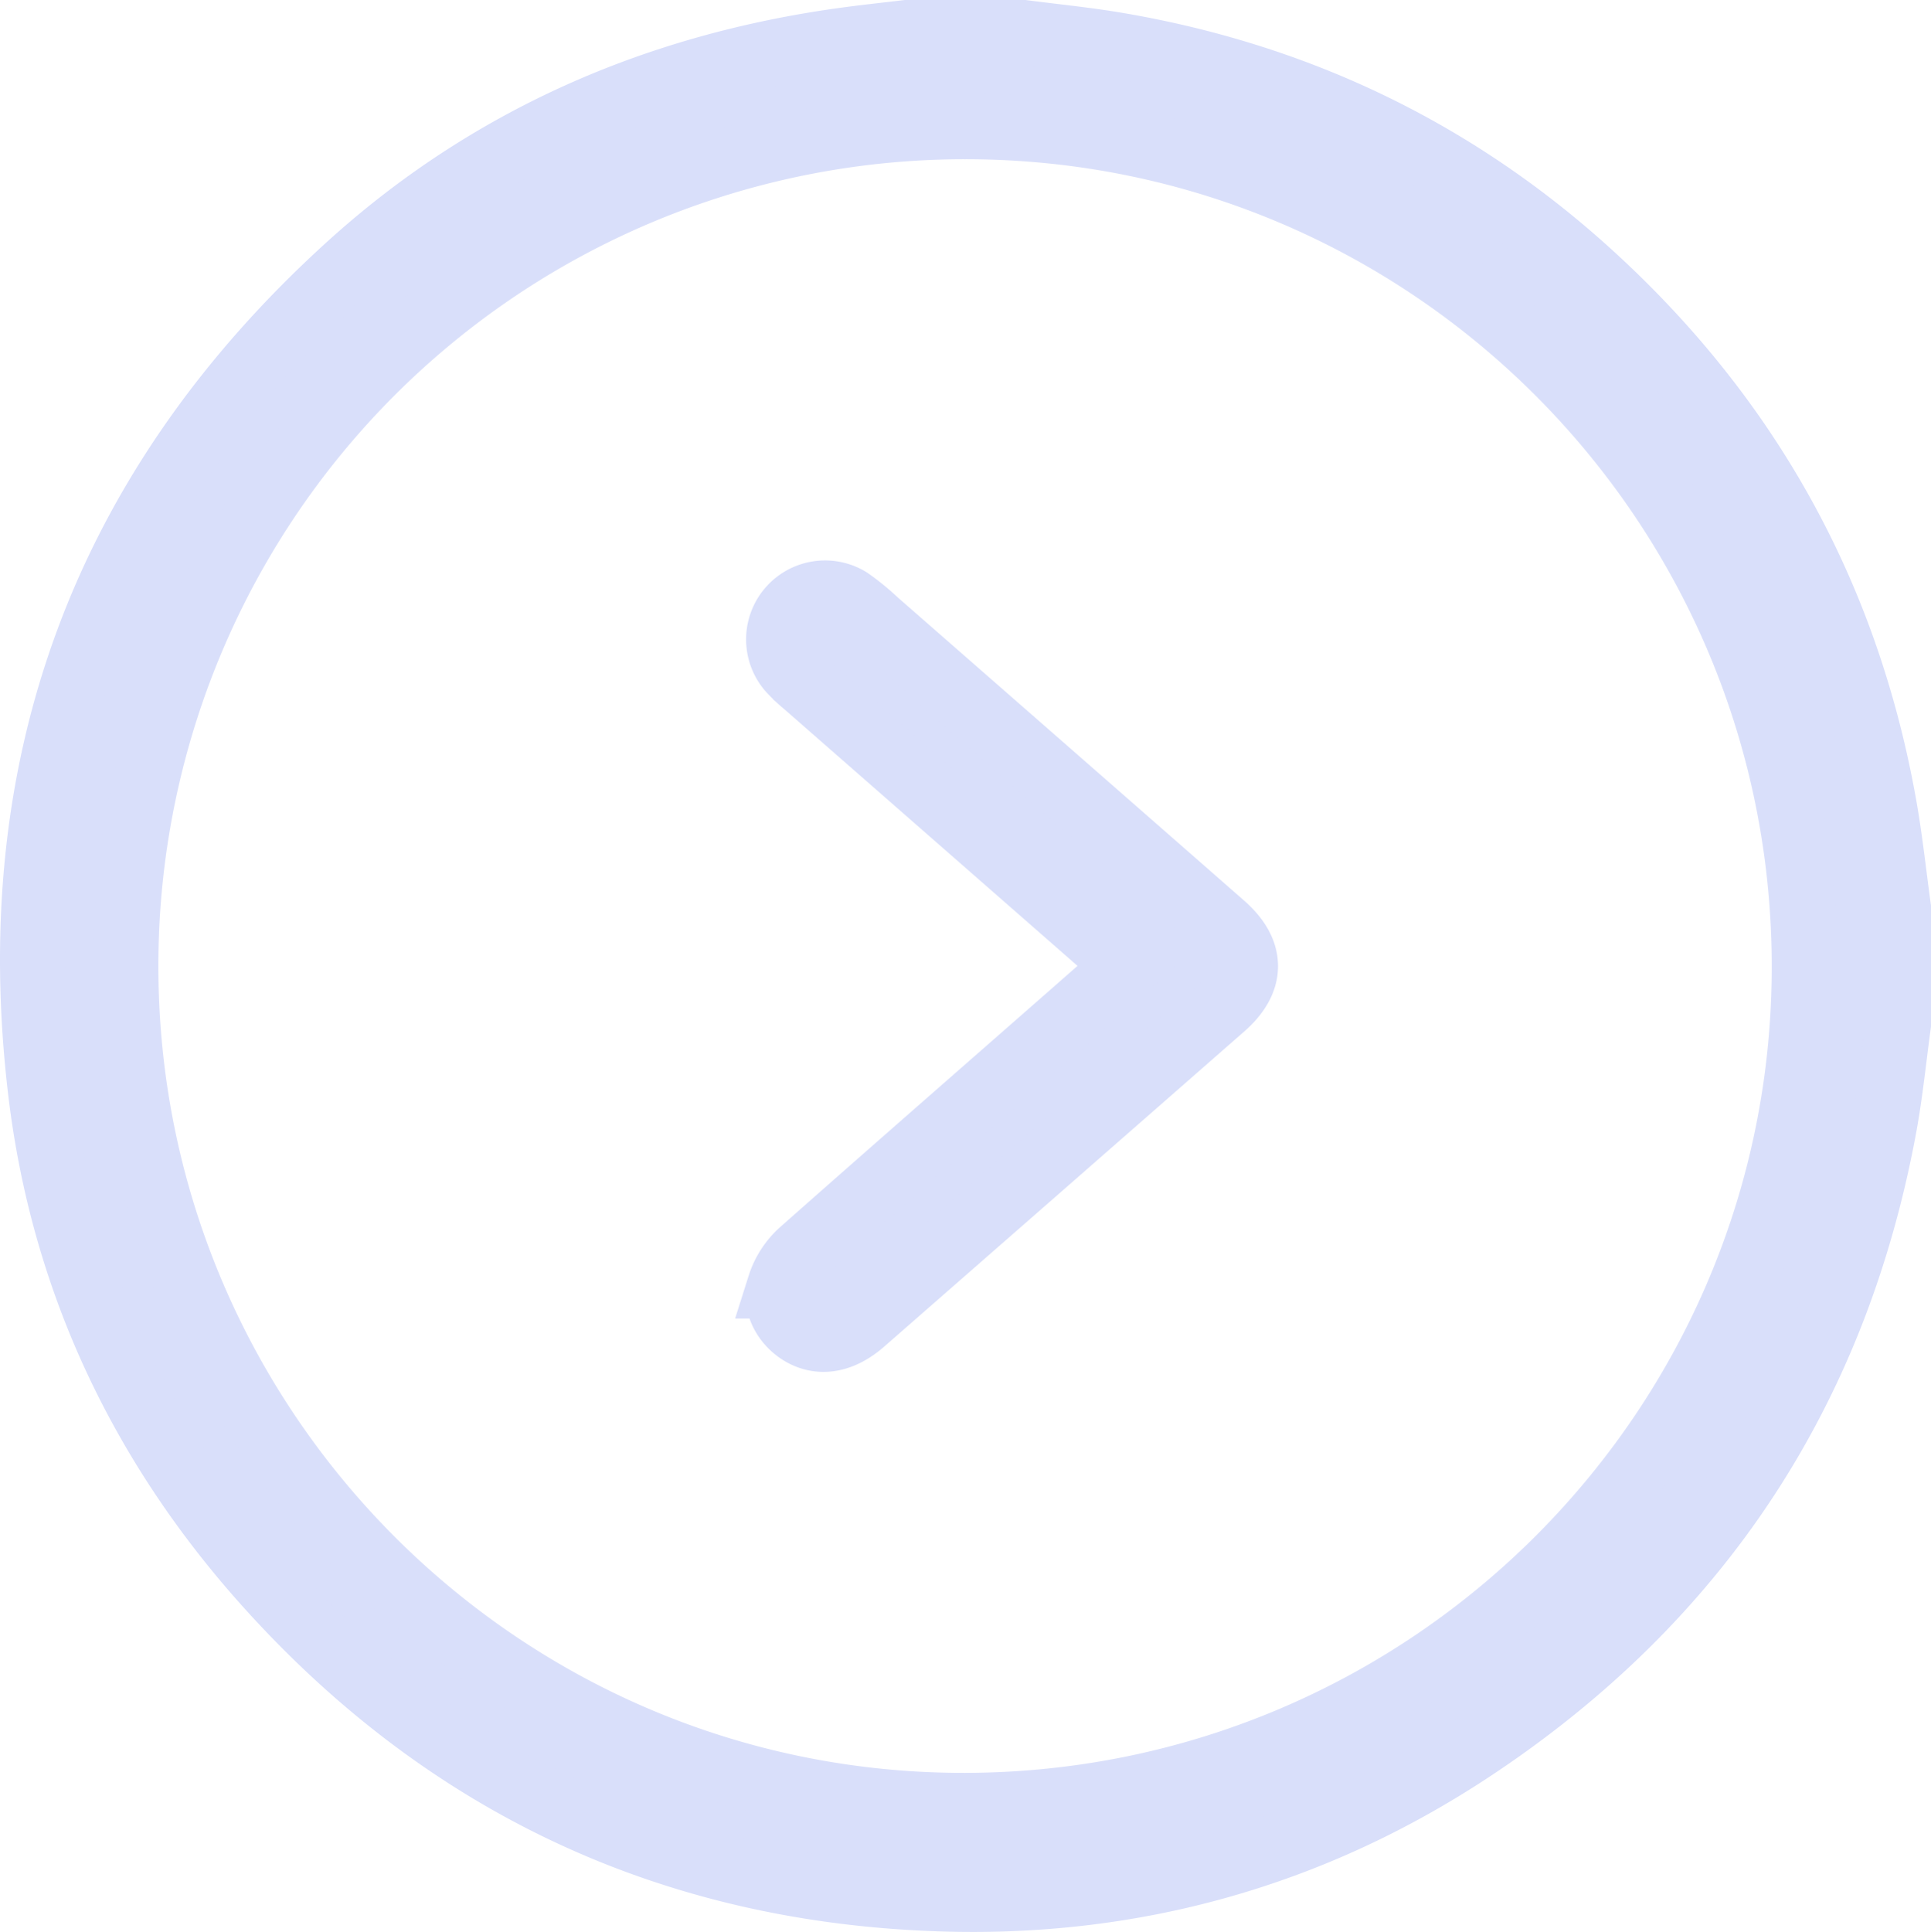 <?xml version="1.0" encoding="UTF-8"?> <svg xmlns="http://www.w3.org/2000/svg" viewBox="0 0 441.41 441.57"> <defs> <style>.cls-1{fill:#d9dffa;stroke:#d9dffa;stroke-miterlimit:10;stroke-width:15px;}</style> </defs> <title>стрелка син</title> <g id="Слой_2" data-name="Слой 2"> <g id="Слой_1-2" data-name="Слой 1"> <path class="cls-1" d="M433.91,234.14c-1.07,7.81-1.84,15.69-3.27,23.43-11.17,60.45-42.5,107.8-93.56,141.79-36.89,24.56-77.92,36.05-122.15,34.59-61.53-2-113.13-26.27-154.19-72.13-28.63-32-46.25-69.55-51.38-112.16C.37,174.8,24,111.42,79.88,60.75c31.8-28.82,69.69-45.39,112.17-51.39,5.06-.72,10.15-1.25,15.23-1.86h26.66c7.12.93,14.28,1.63,21.36,2.83,40.51,6.86,76.32,23.78,106.92,51.21,36.77,33,59.74,73.82,68.41,122.54,1.38,7.75,2.2,15.59,3.28,23.4ZM220.54,28.89A191.82,191.82,0,0,0,28.7,220.64c-.12,106.07,86,192.29,191.92,192.08,106.18-.21,192.13-86.31,191.89-192.22S326.47,28.81,220.54,28.89Z"></path> <path class="cls-1" d="M257.62,220.74c-3.11-2.74-6-5.29-8.88-7.82q-32.27-28.24-64.53-56.48a34.59,34.59,0,0,1-3.62-3.43,10.55,10.55,0,0,1,13.49-15.88,54.88,54.88,0,0,1,6.13,5q39.64,34.66,79.25,69.36c6.91,6.06,6.92,12.61,0,18.65q-41.18,36.07-82.39,72.1c-4.63,4-9.45,4.91-13.69,2.51-3.83-2.18-6.36-6.61-5.1-10.88a17.56,17.56,0,0,1,5-7.76C206.8,265.3,230.45,244.7,254,224,255.16,223.06,256.24,222,257.62,220.74Z"></path> </g> </g> </svg> 